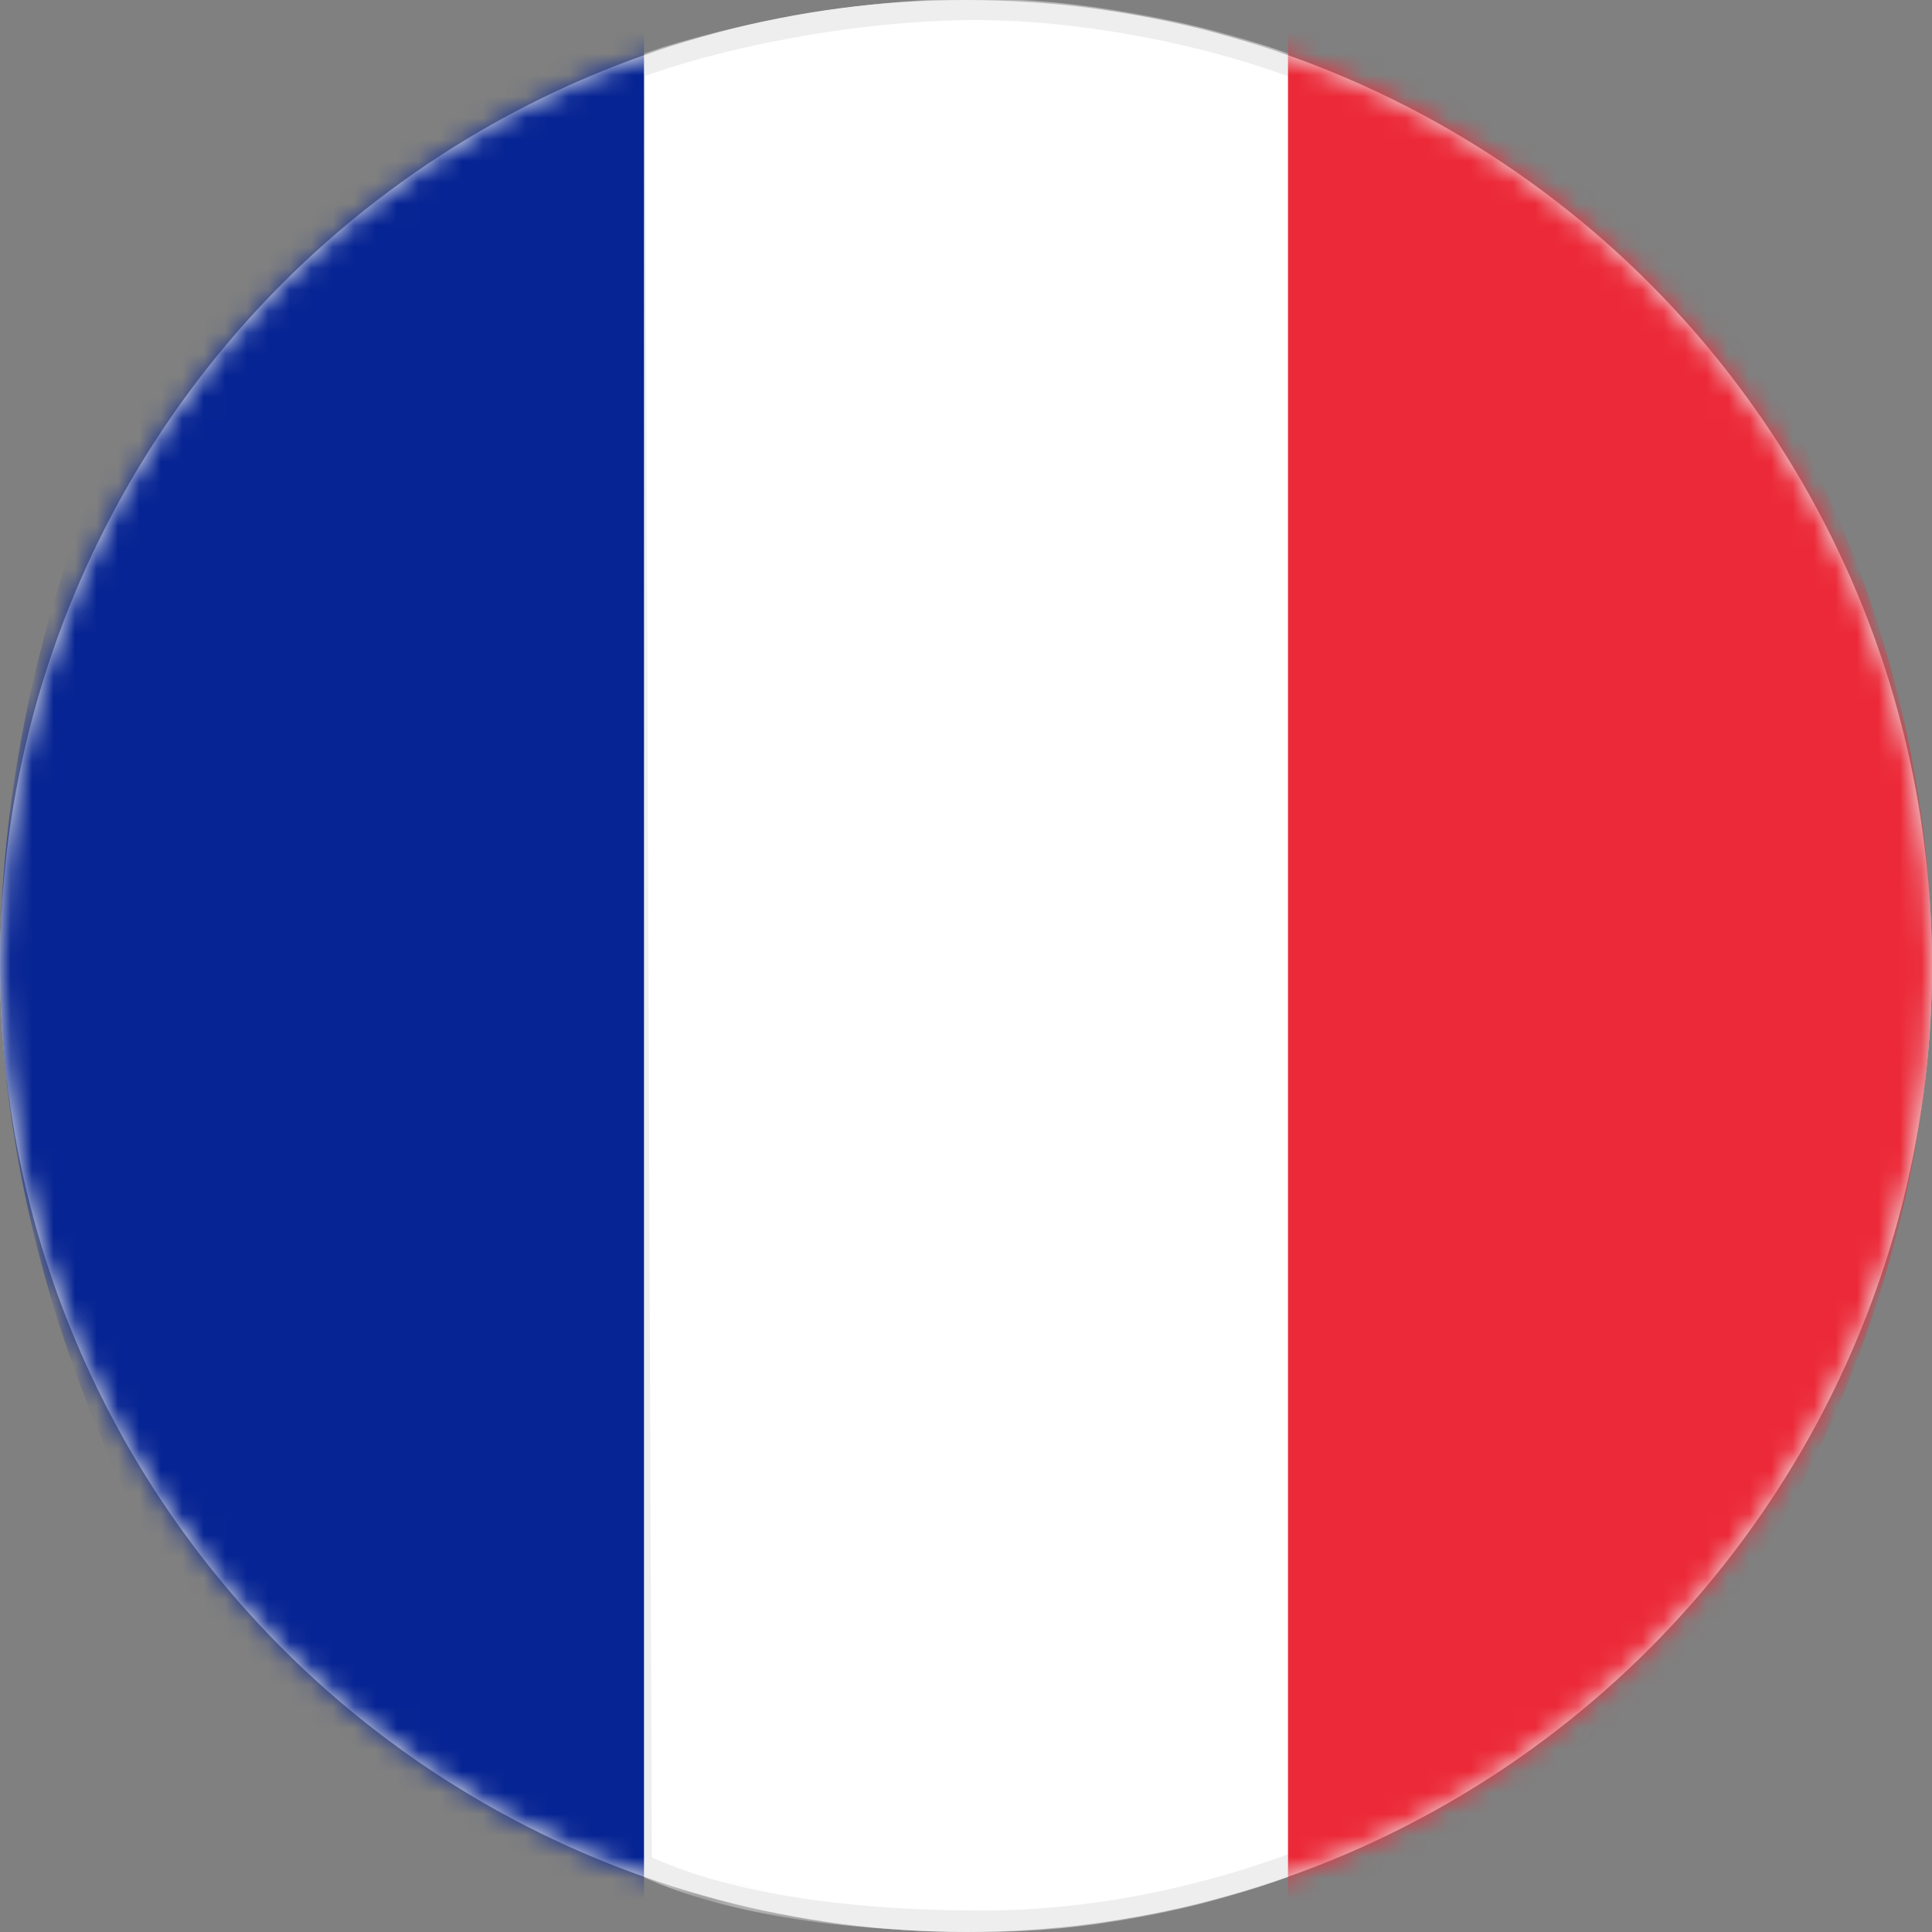 <svg width="90" height="90" viewBox="0 0 90 90" fill="none" xmlns="http://www.w3.org/2000/svg">
<rect x="0" y="0" width="90" height="90" fill="#808080" stroke="none"/>
<circle cx="45" cy="45" r="44.5" fill="white" stroke="#EEEEEE"/>
<mask id="mask0" style="mask-type:alpha" maskUnits="userSpaceOnUse" x="0" y="0" width="90" height="90">
<circle cx="45" cy="45" r="45" fill="white"/>
</mask>
<g mask="url(#mask0)">
<path d="M29.867 86.845L29.554 3.186C33.191 1.825 39.564 0.434 45.536 0.434C49.799 0.434 55.532 1.332 60.572 3.228V86.698C55.55 88.602 50.367 89.501 45.852 89.501C39.043 89.5 33.555 88.6 29.867 86.845Z" fill="white" stroke="#EEEEEE"/>
<path d="M0 45C0 63.862 12.237 88.929 30 88.929V1.072C11.125 1.072 0 25.146 0 45Z" fill="#062493"/>
<path d="M90 45C90 26.138 78.875 4.795 60 1.072V88.929C77.763 86.323 90 63.862 90 45Z" fill="#EC2938"/>
</g>
</svg>
